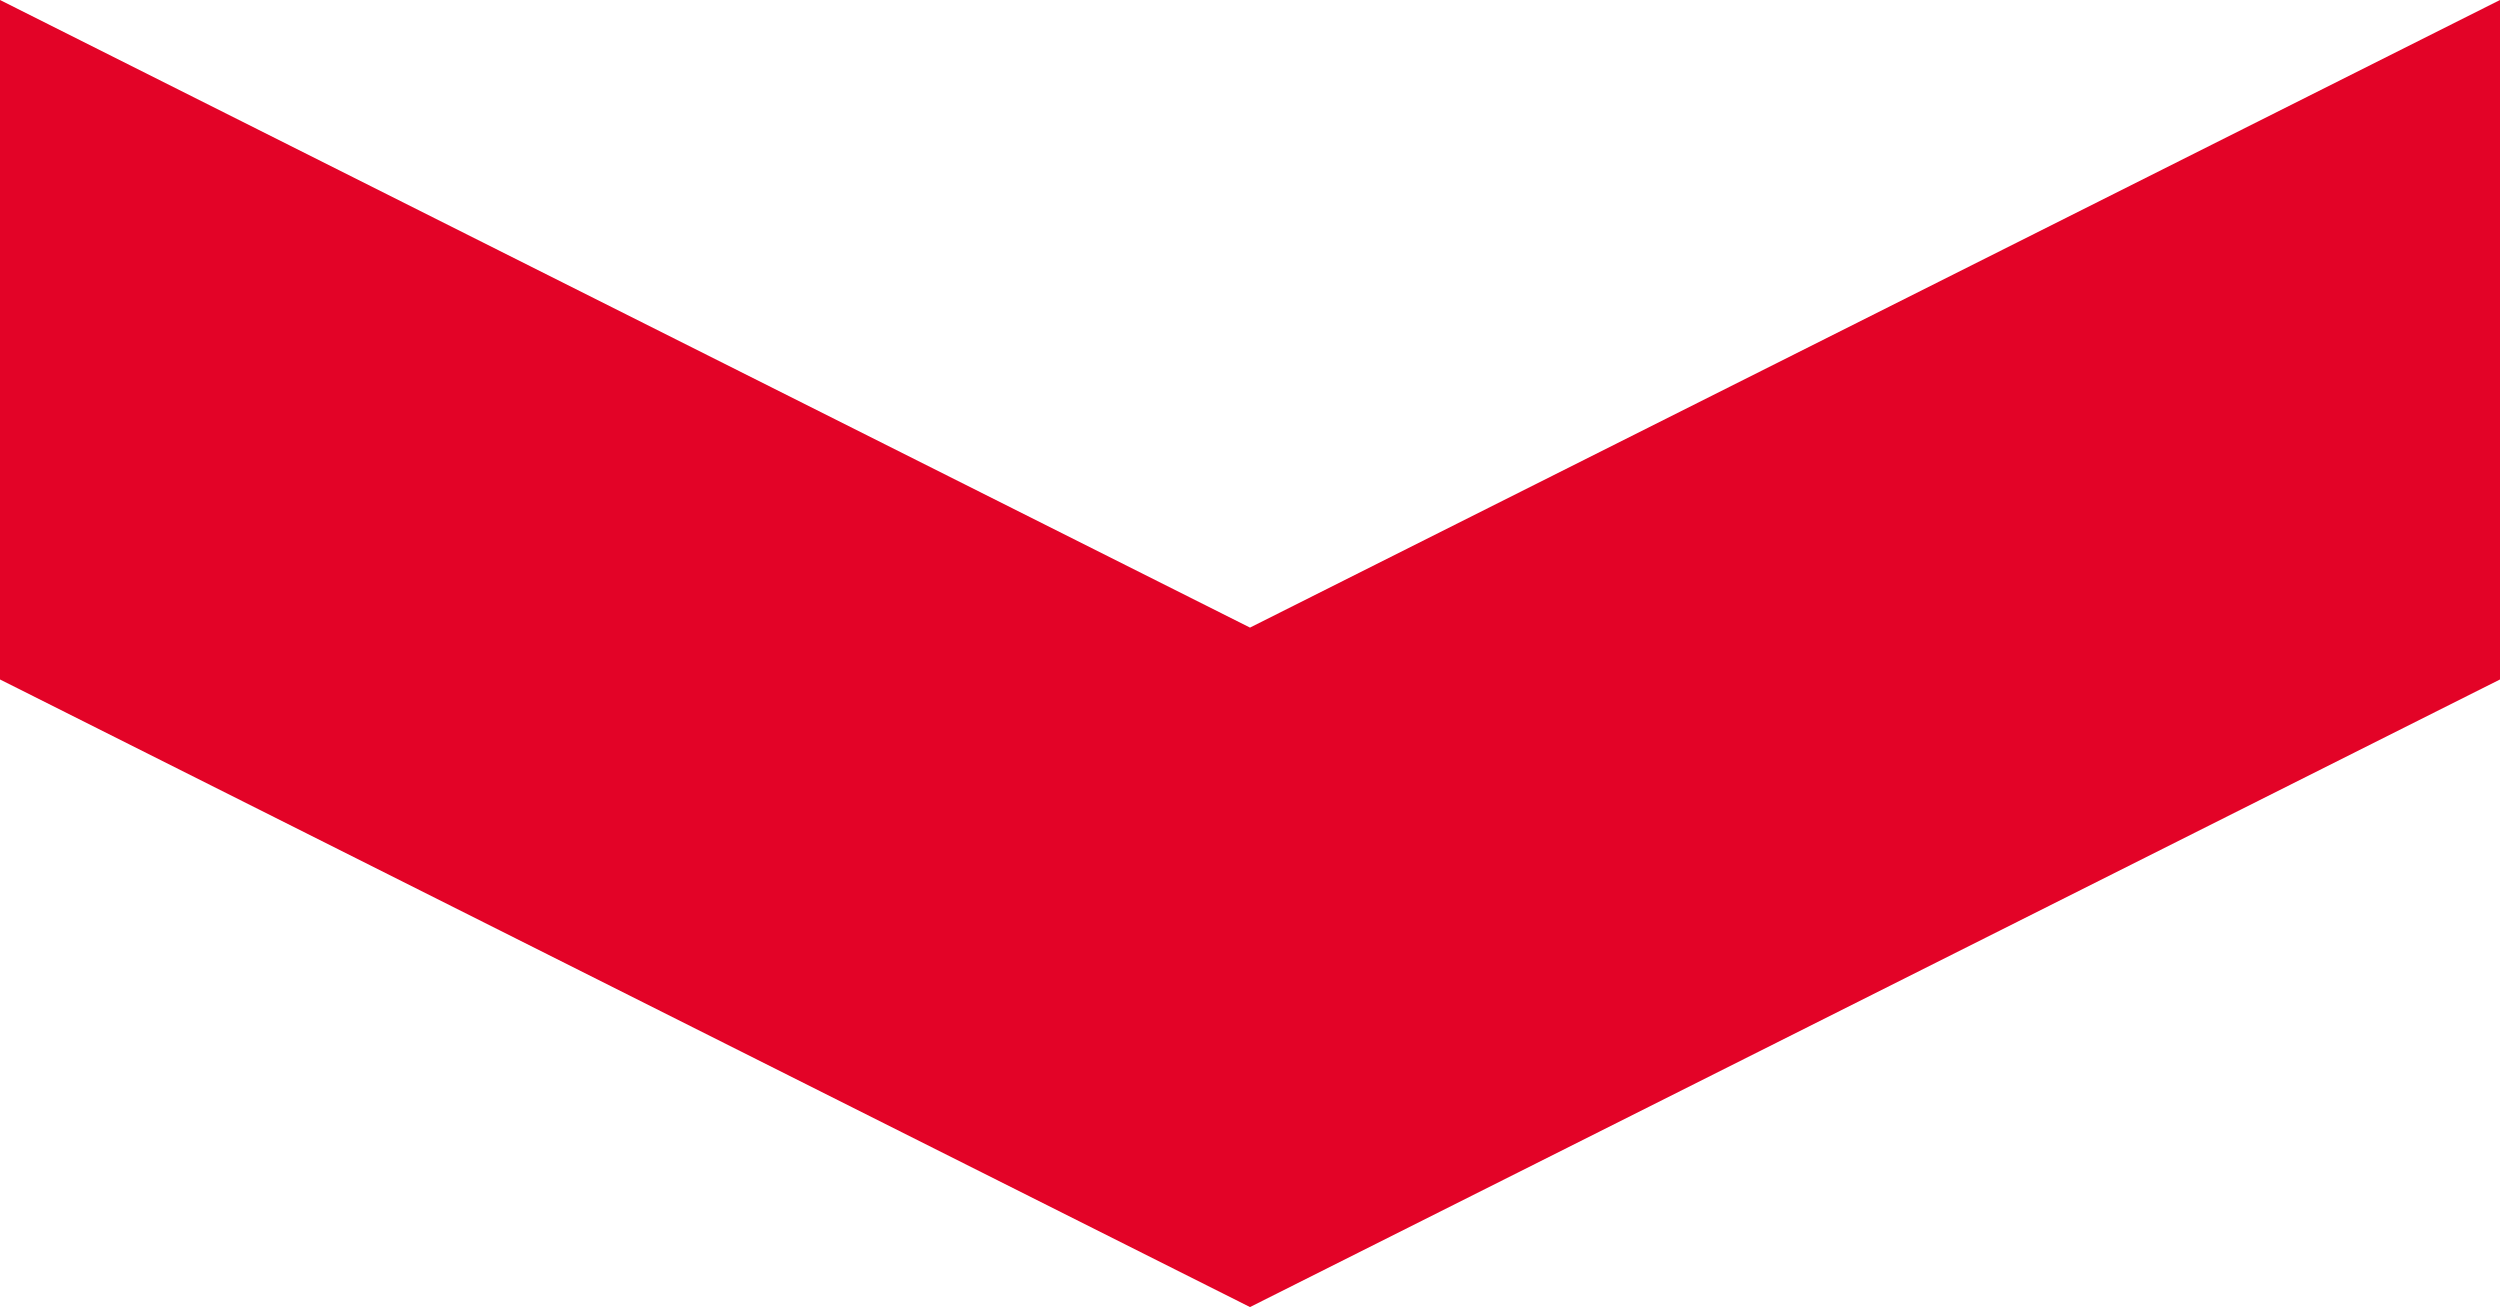 <svg id="Layer_1" data-name="Layer 1" xmlns="http://www.w3.org/2000/svg" viewBox="0 0 491.6 257.02"><defs><style>.cls-1{fill:#e30327;}</style></defs><title>strzalkared</title><polygon class="cls-1" points="245.8 123.41 0 0 0 133.61 245.8 257.02 491.6 133.61 491.6 0 245.8 123.41"/></svg>